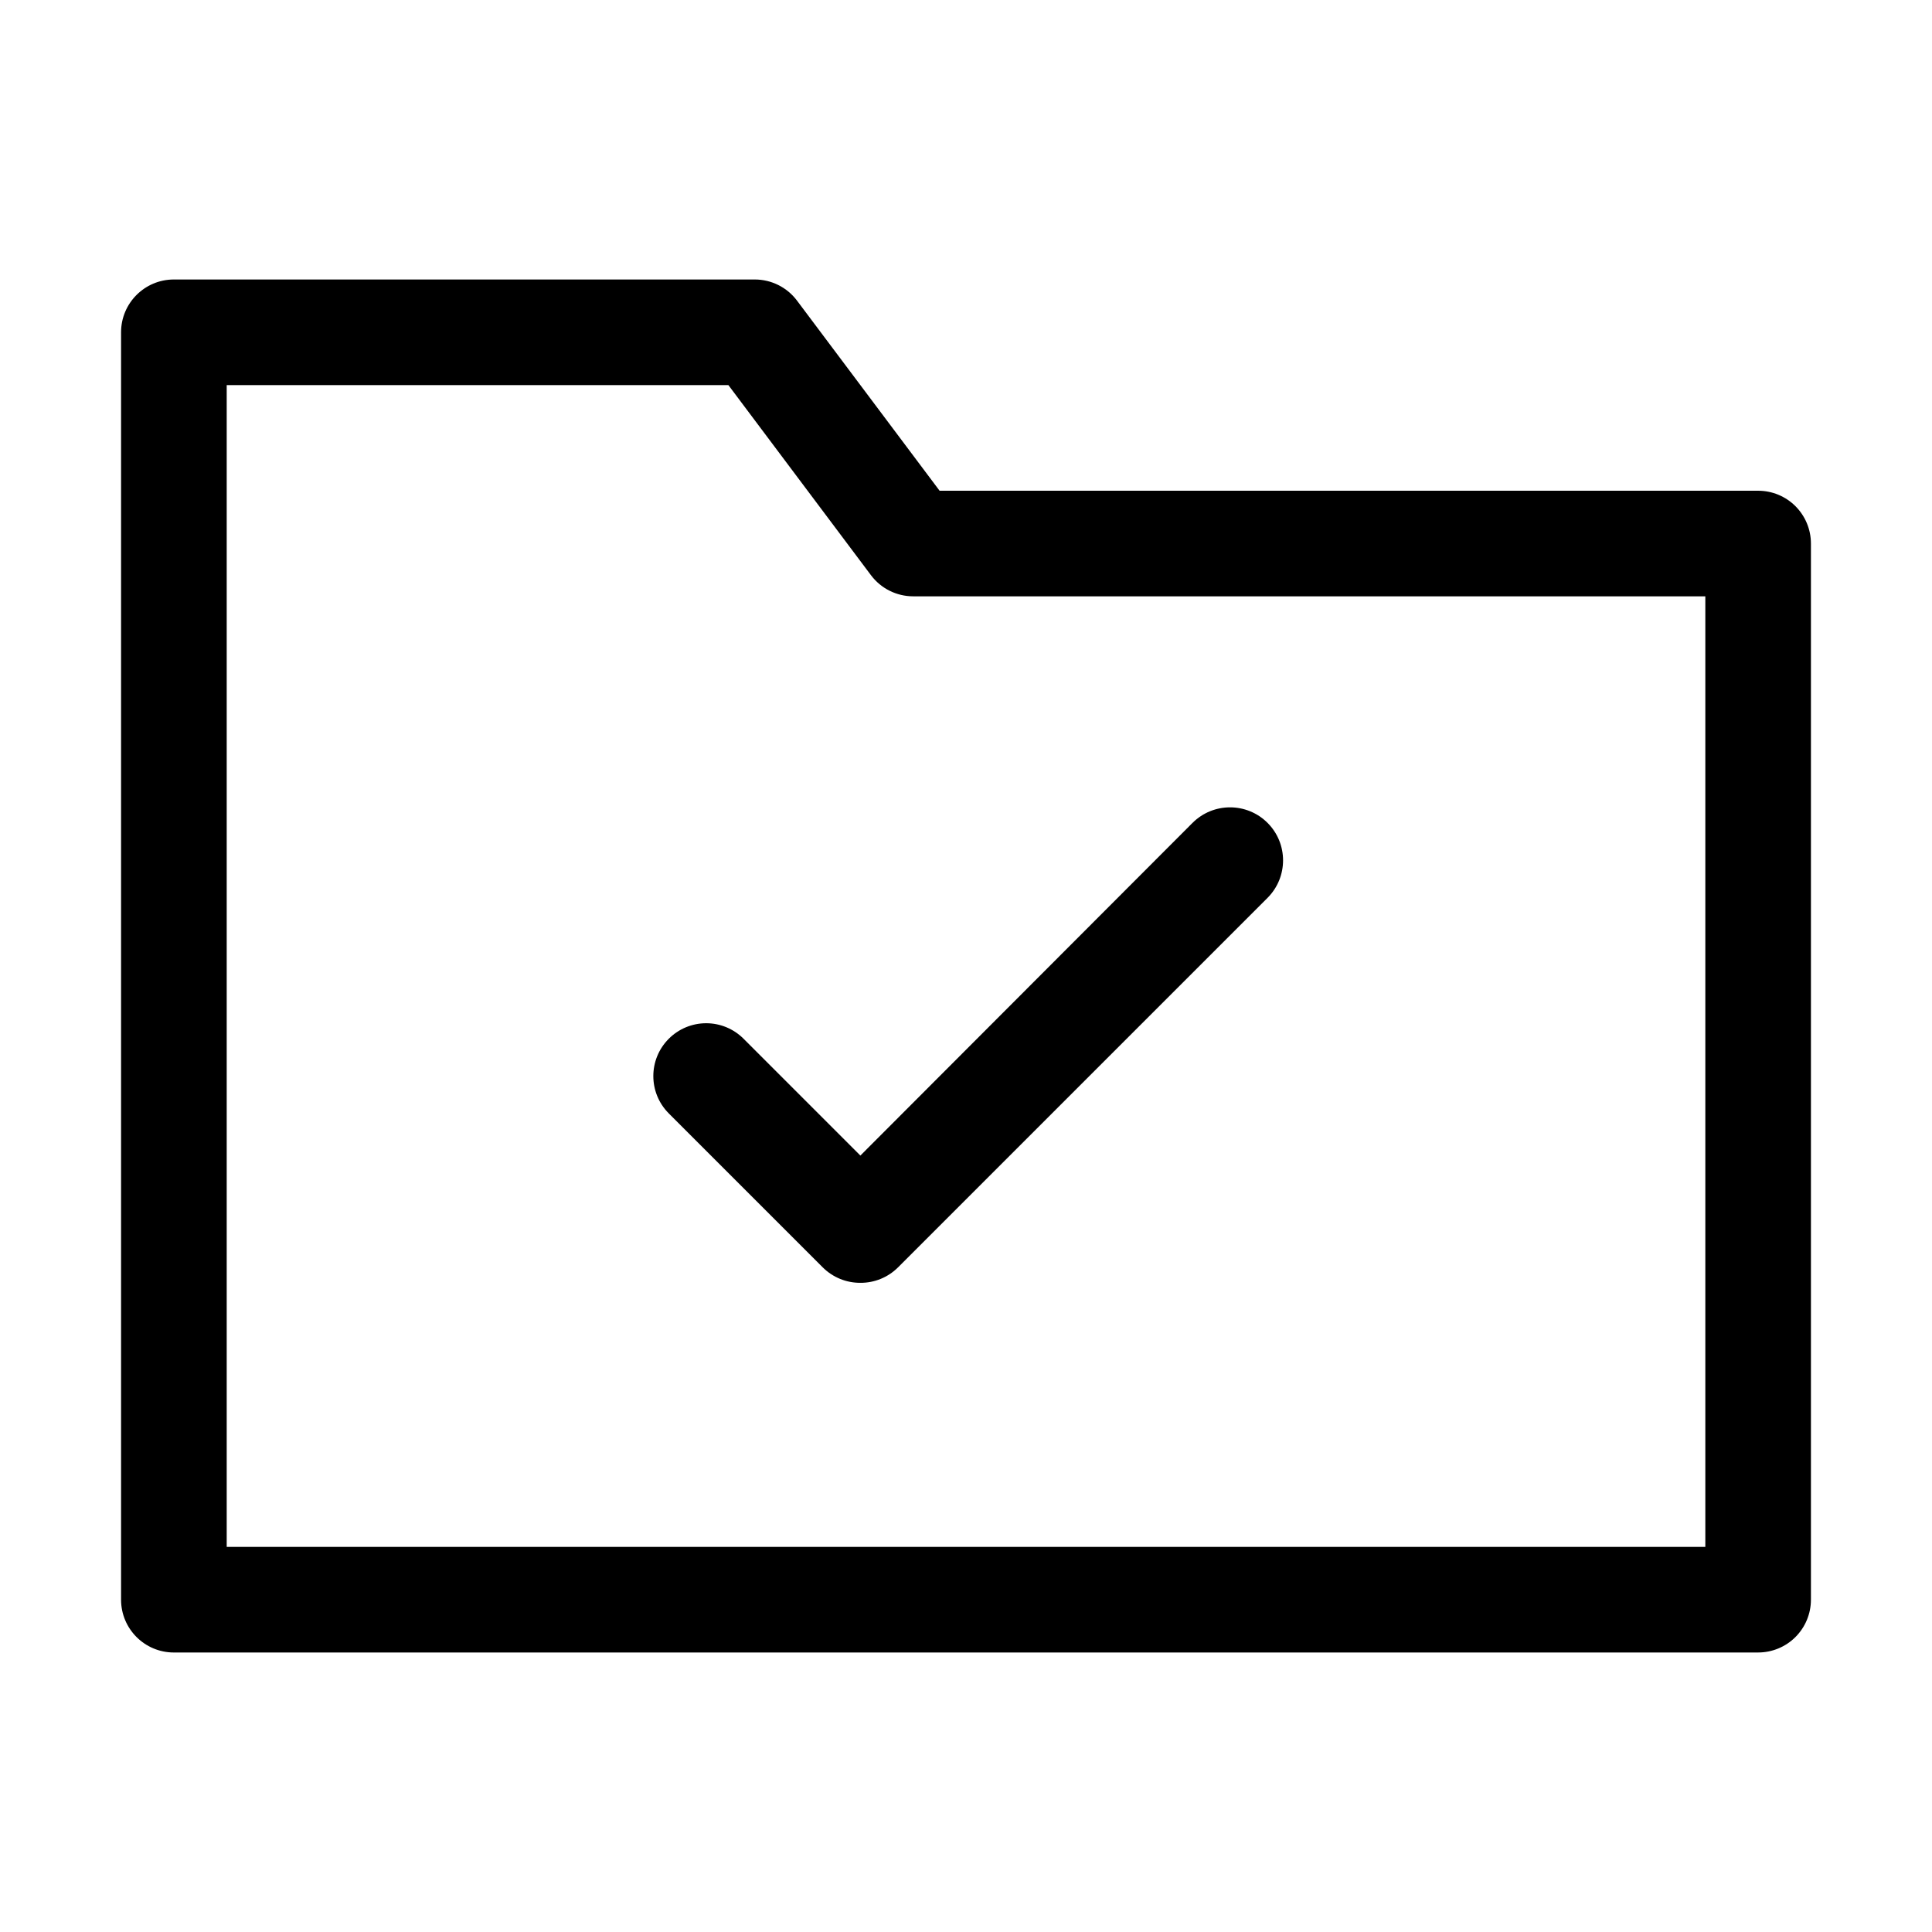 <?xml version="1.0" encoding="UTF-8"?>
<!-- The Best Svg Icon site in the world: iconSvg.co, Visit us! https://iconsvg.co -->
<svg fill="#000000" width="800px" height="800px" version="1.1" viewBox="144 144 512 512" xmlns="http://www.w3.org/2000/svg">
 <g>
  <path d="m609.92 581.93h-419.84c-7.731 0-13.996-6.266-13.996-13.996v-335.87c0-7.731 6.266-13.996 13.996-13.996h153.94c4.406 0 8.555 2.074 11.195 5.598l37.785 50.383h216.92c3.711 0 7.273 1.473 9.898 4.098 2.621 2.625 4.098 6.184 4.098 9.895v279.89c0 3.715-1.477 7.273-4.098 9.898-2.625 2.625-6.188 4.098-9.898 4.098zm-405.84-27.988h391.85v-251.91h-209.92c-4.406 0-8.555-2.074-11.195-5.598l-37.785-50.379h-132.95z"/>
  <path d="m372.01 483.96c-3.719 0.023-7.293-1.438-9.934-4.055l-40.867-40.867c-5.426-5.457-5.426-14.273 0-19.73 2.629-2.652 6.207-4.141 9.938-4.141s7.309 1.488 9.938 4.141l30.926 30.926 88.027-88.168v0.004c5.488-5.488 14.387-5.488 19.875 0 5.484 5.484 5.484 14.383 0 19.871l-97.965 97.965c-2.641 2.617-6.215 4.078-9.938 4.055z"/>
 </g>
</svg>